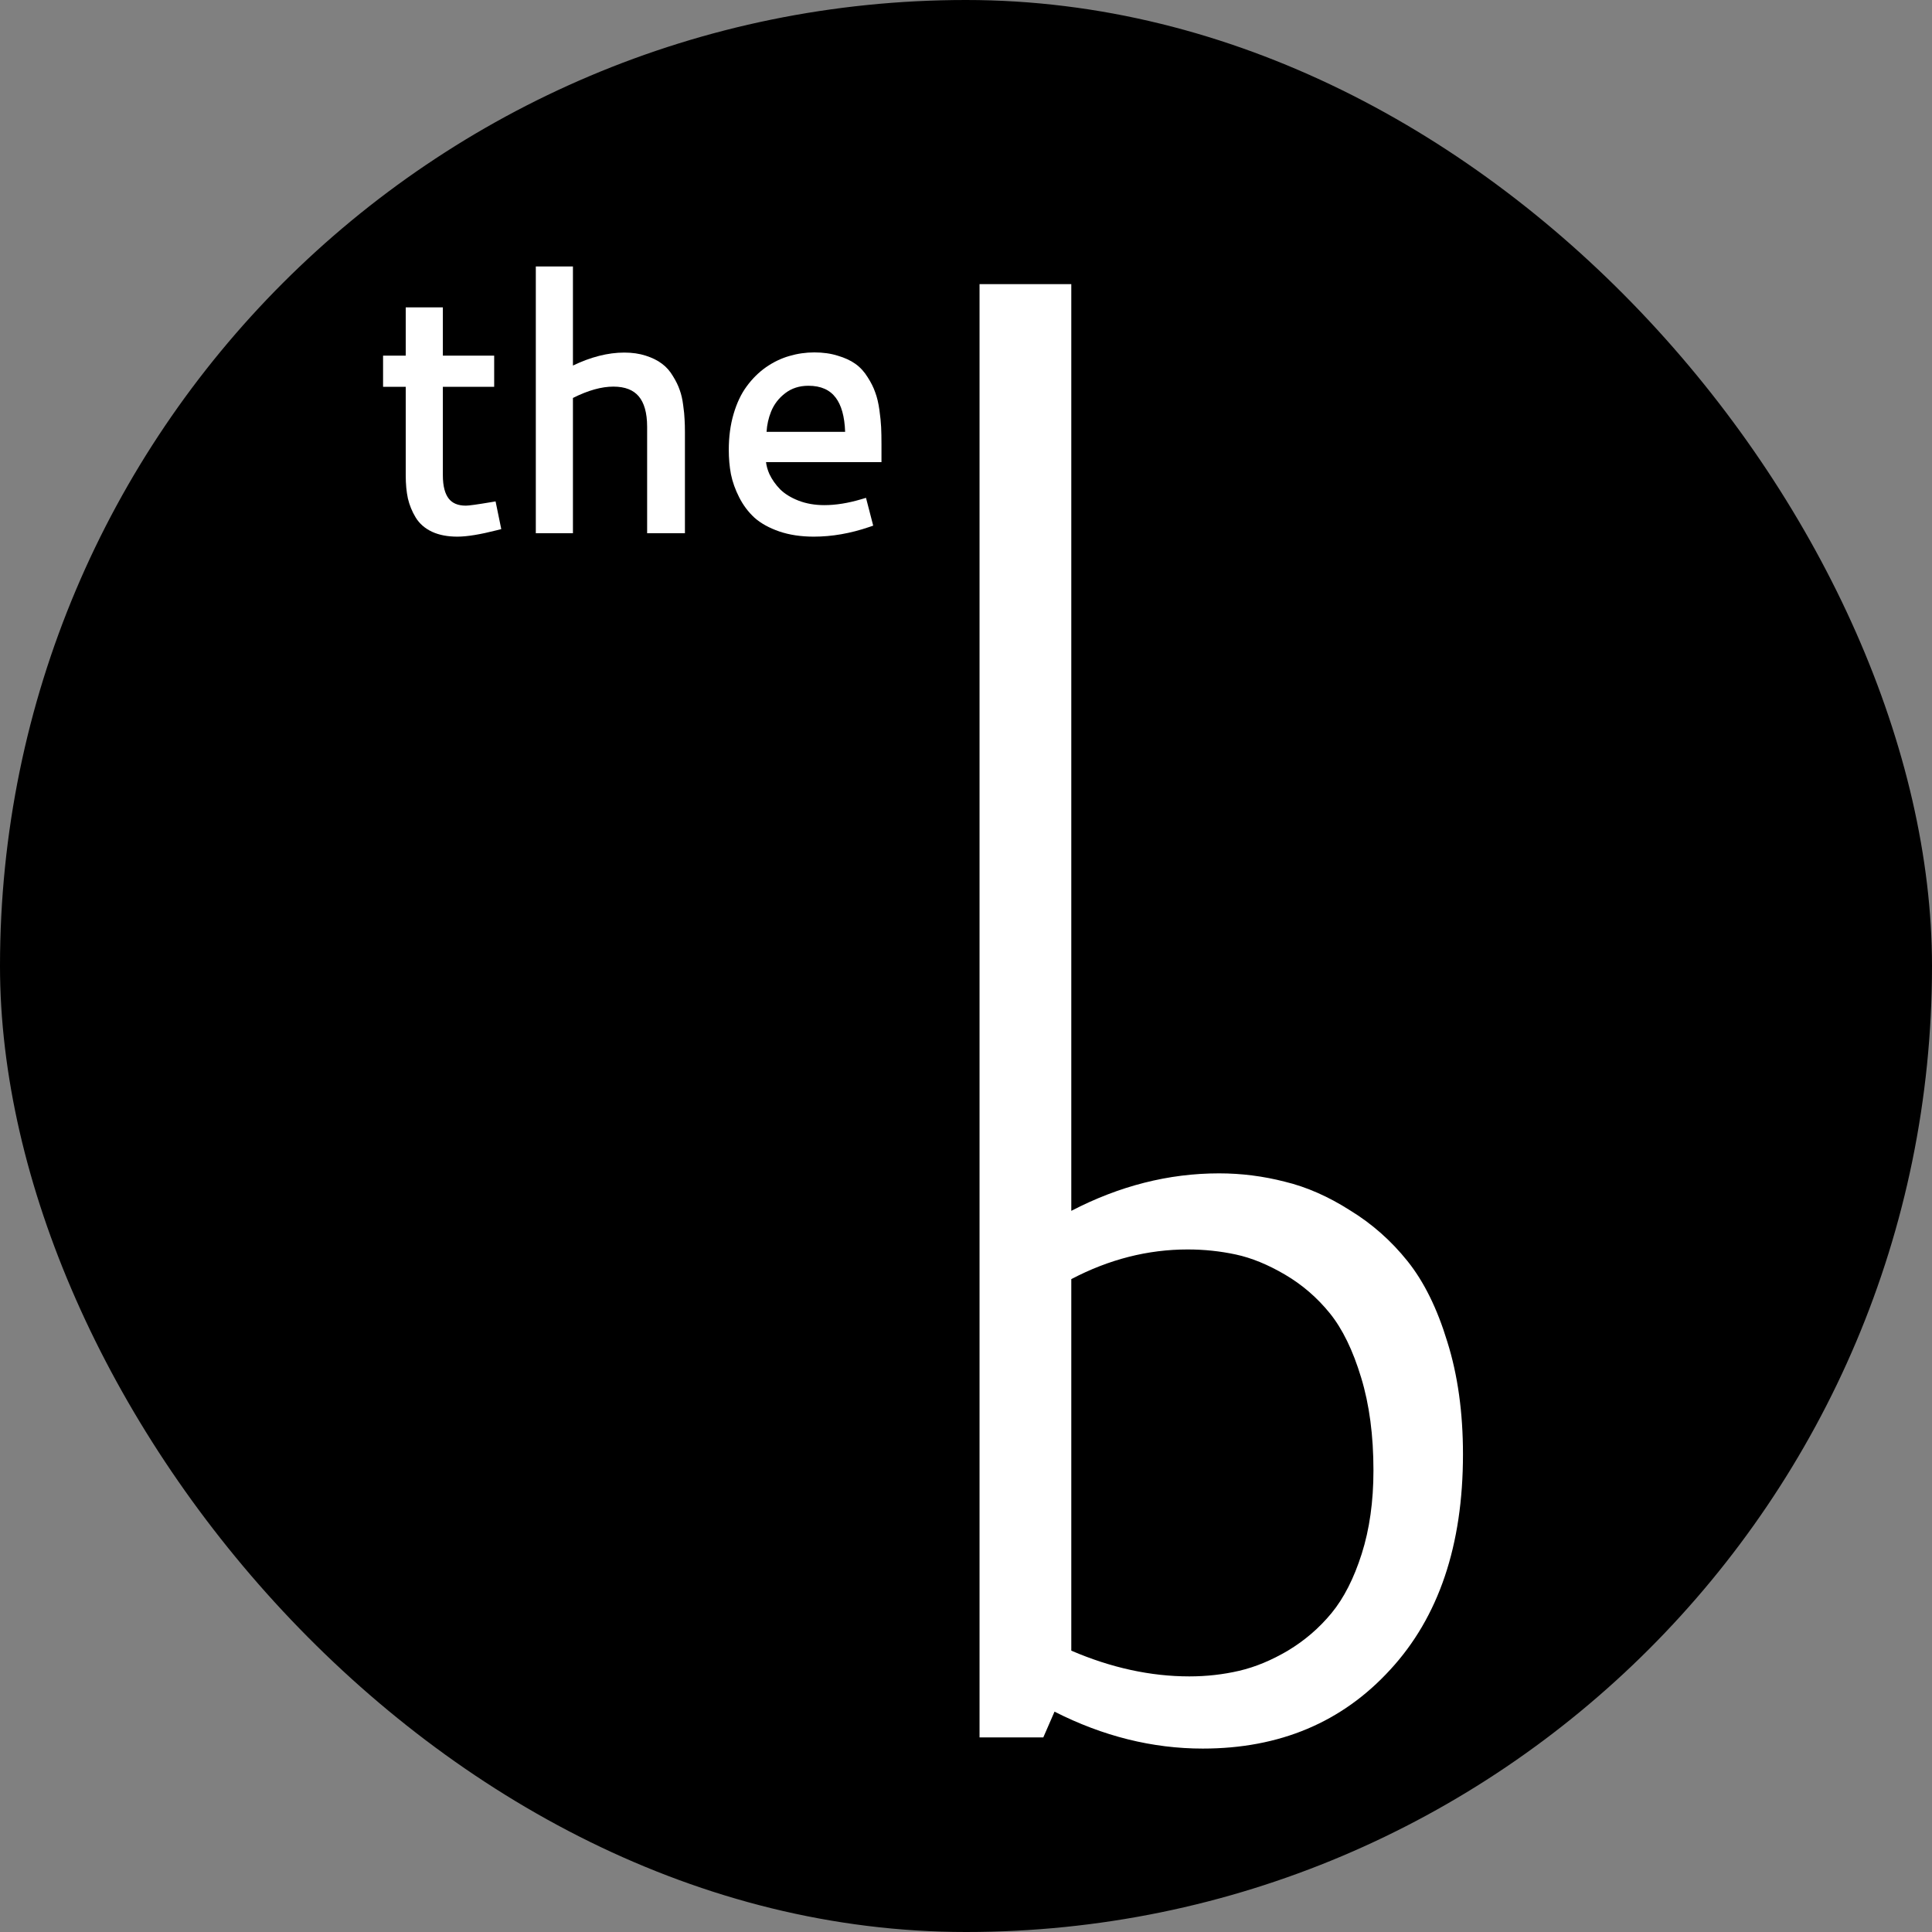 <svg width="116" height="116" viewBox="0 0 116 116" fill="none" xmlns="http://www.w3.org/2000/svg">
<rect x="0" y="0" width="116" height="116" fill="#808080" stroke="none"/>
<rect width="116" height="116" rx="58" fill="black"/>
<path fill-rule="evenodd" clip-rule="evenodd" d="M34.4 16H32.171V32.016H34.4V23.894C35.318 23.433 36.125 23.213 36.827 23.213C37.54 23.213 38.028 23.42 38.345 23.79C38.669 24.169 38.855 24.766 38.855 25.63V32.016H41.124V25.937C41.124 25.649 41.117 25.395 41.103 25.177C41.096 24.952 41.067 24.671 41.02 24.335C40.977 23.989 40.909 23.683 40.812 23.42C40.722 23.152 40.586 22.875 40.409 22.591C40.23 22.285 40.009 22.032 39.745 21.838C39.482 21.637 39.156 21.479 38.774 21.356C38.387 21.23 37.955 21.169 37.482 21.169C36.503 21.169 35.475 21.433 34.4 21.948V16ZM41.103 25.177L41.103 25.172L41.104 25.181L41.103 25.177Z" fill="white"/>
<path d="M26.59 18.456H24.361V21.353H23V23.224H24.361V28.558C24.361 29.063 24.403 29.52 24.49 29.925L24.491 29.931C24.587 30.334 24.741 30.712 24.954 31.064C25.183 31.443 25.517 31.731 25.943 31.929C26.371 32.127 26.881 32.221 27.461 32.221C28.049 32.221 28.846 32.087 29.843 31.833L30.097 31.768L29.755 30.105L29.493 30.149C28.637 30.294 28.142 30.36 27.973 30.36C27.482 30.36 27.157 30.208 26.945 29.94C26.724 29.66 26.59 29.208 26.59 28.537V23.224H29.671V21.353H26.59V18.456Z" fill="white"/>
<path fill-rule="evenodd" clip-rule="evenodd" d="M48.894 21.159C48.384 21.159 47.884 21.23 47.395 21.374C46.907 21.513 46.44 21.738 45.994 22.047L45.992 22.048C45.551 22.359 45.165 22.742 44.834 23.195C44.497 23.649 44.236 24.206 44.045 24.857C43.852 25.513 43.757 26.232 43.757 27.012C43.757 27.518 43.799 28.003 43.885 28.464L43.886 28.469C43.98 28.933 44.145 29.396 44.381 29.859C44.62 30.33 44.926 30.739 45.299 31.083L45.303 31.087C45.692 31.43 46.191 31.702 46.789 31.909C47.403 32.118 48.096 32.221 48.863 32.221C49.954 32.221 51.062 32.027 52.187 31.643L52.428 31.56L51.996 29.891L51.722 29.972C50.917 30.212 50.176 30.329 49.498 30.329C48.927 30.329 48.412 30.239 47.949 30.061C47.486 29.881 47.122 29.654 46.847 29.386C46.569 29.101 46.352 28.793 46.196 28.463C46.089 28.222 46.022 27.984 45.993 27.748H52.925V26.674C52.925 26.282 52.919 25.94 52.905 25.648C52.891 25.35 52.855 25.004 52.8 24.609C52.744 24.209 52.662 23.858 52.551 23.562C52.447 23.259 52.294 22.955 52.095 22.648C51.894 22.321 51.648 22.051 51.356 21.844C51.067 21.638 50.71 21.477 50.294 21.355C49.875 21.223 49.407 21.159 48.894 21.159ZM47.147 23.607C47.532 23.313 47.99 23.162 48.536 23.162C49.298 23.162 49.829 23.412 50.181 23.881C50.513 24.323 50.711 24.994 50.743 25.928H46.025C46.052 25.499 46.142 25.097 46.294 24.72C46.473 24.275 46.756 23.905 47.147 23.607Z" fill="white"/>
<path d="M58.813 17.061H64.322V72.701C67.212 71.201 70.168 70.45 73.192 70.45C74.535 70.45 75.857 70.618 77.156 70.954C78.455 71.268 79.754 71.839 81.053 72.668C82.374 73.474 83.528 74.493 84.513 75.725C85.499 76.957 86.294 78.569 86.899 80.563C87.526 82.556 87.839 84.807 87.839 87.316C87.839 92.78 86.384 97.092 83.472 100.25C80.583 103.408 76.831 104.987 72.217 104.987C69.194 104.987 66.226 104.248 63.315 102.77L62.642 104.315H58.813L58.813 17.061ZM71.31 75.019C68.914 75.019 66.585 75.613 64.322 76.8V99.108C66.719 100.138 69.082 100.653 71.411 100.653C72.441 100.653 73.438 100.541 74.401 100.317C75.364 100.093 76.338 99.69 77.324 99.108C78.332 98.503 79.205 97.753 79.944 96.857C80.683 95.961 81.288 94.774 81.759 93.296C82.229 91.817 82.464 90.149 82.464 88.29C82.464 86.184 82.218 84.325 81.725 82.713C81.232 81.078 80.605 79.79 79.844 78.849C79.082 77.909 78.186 77.136 77.156 76.531C76.126 75.927 75.14 75.523 74.2 75.322C73.259 75.12 72.296 75.019 71.31 75.019Z" fill="white"/>
</svg>
